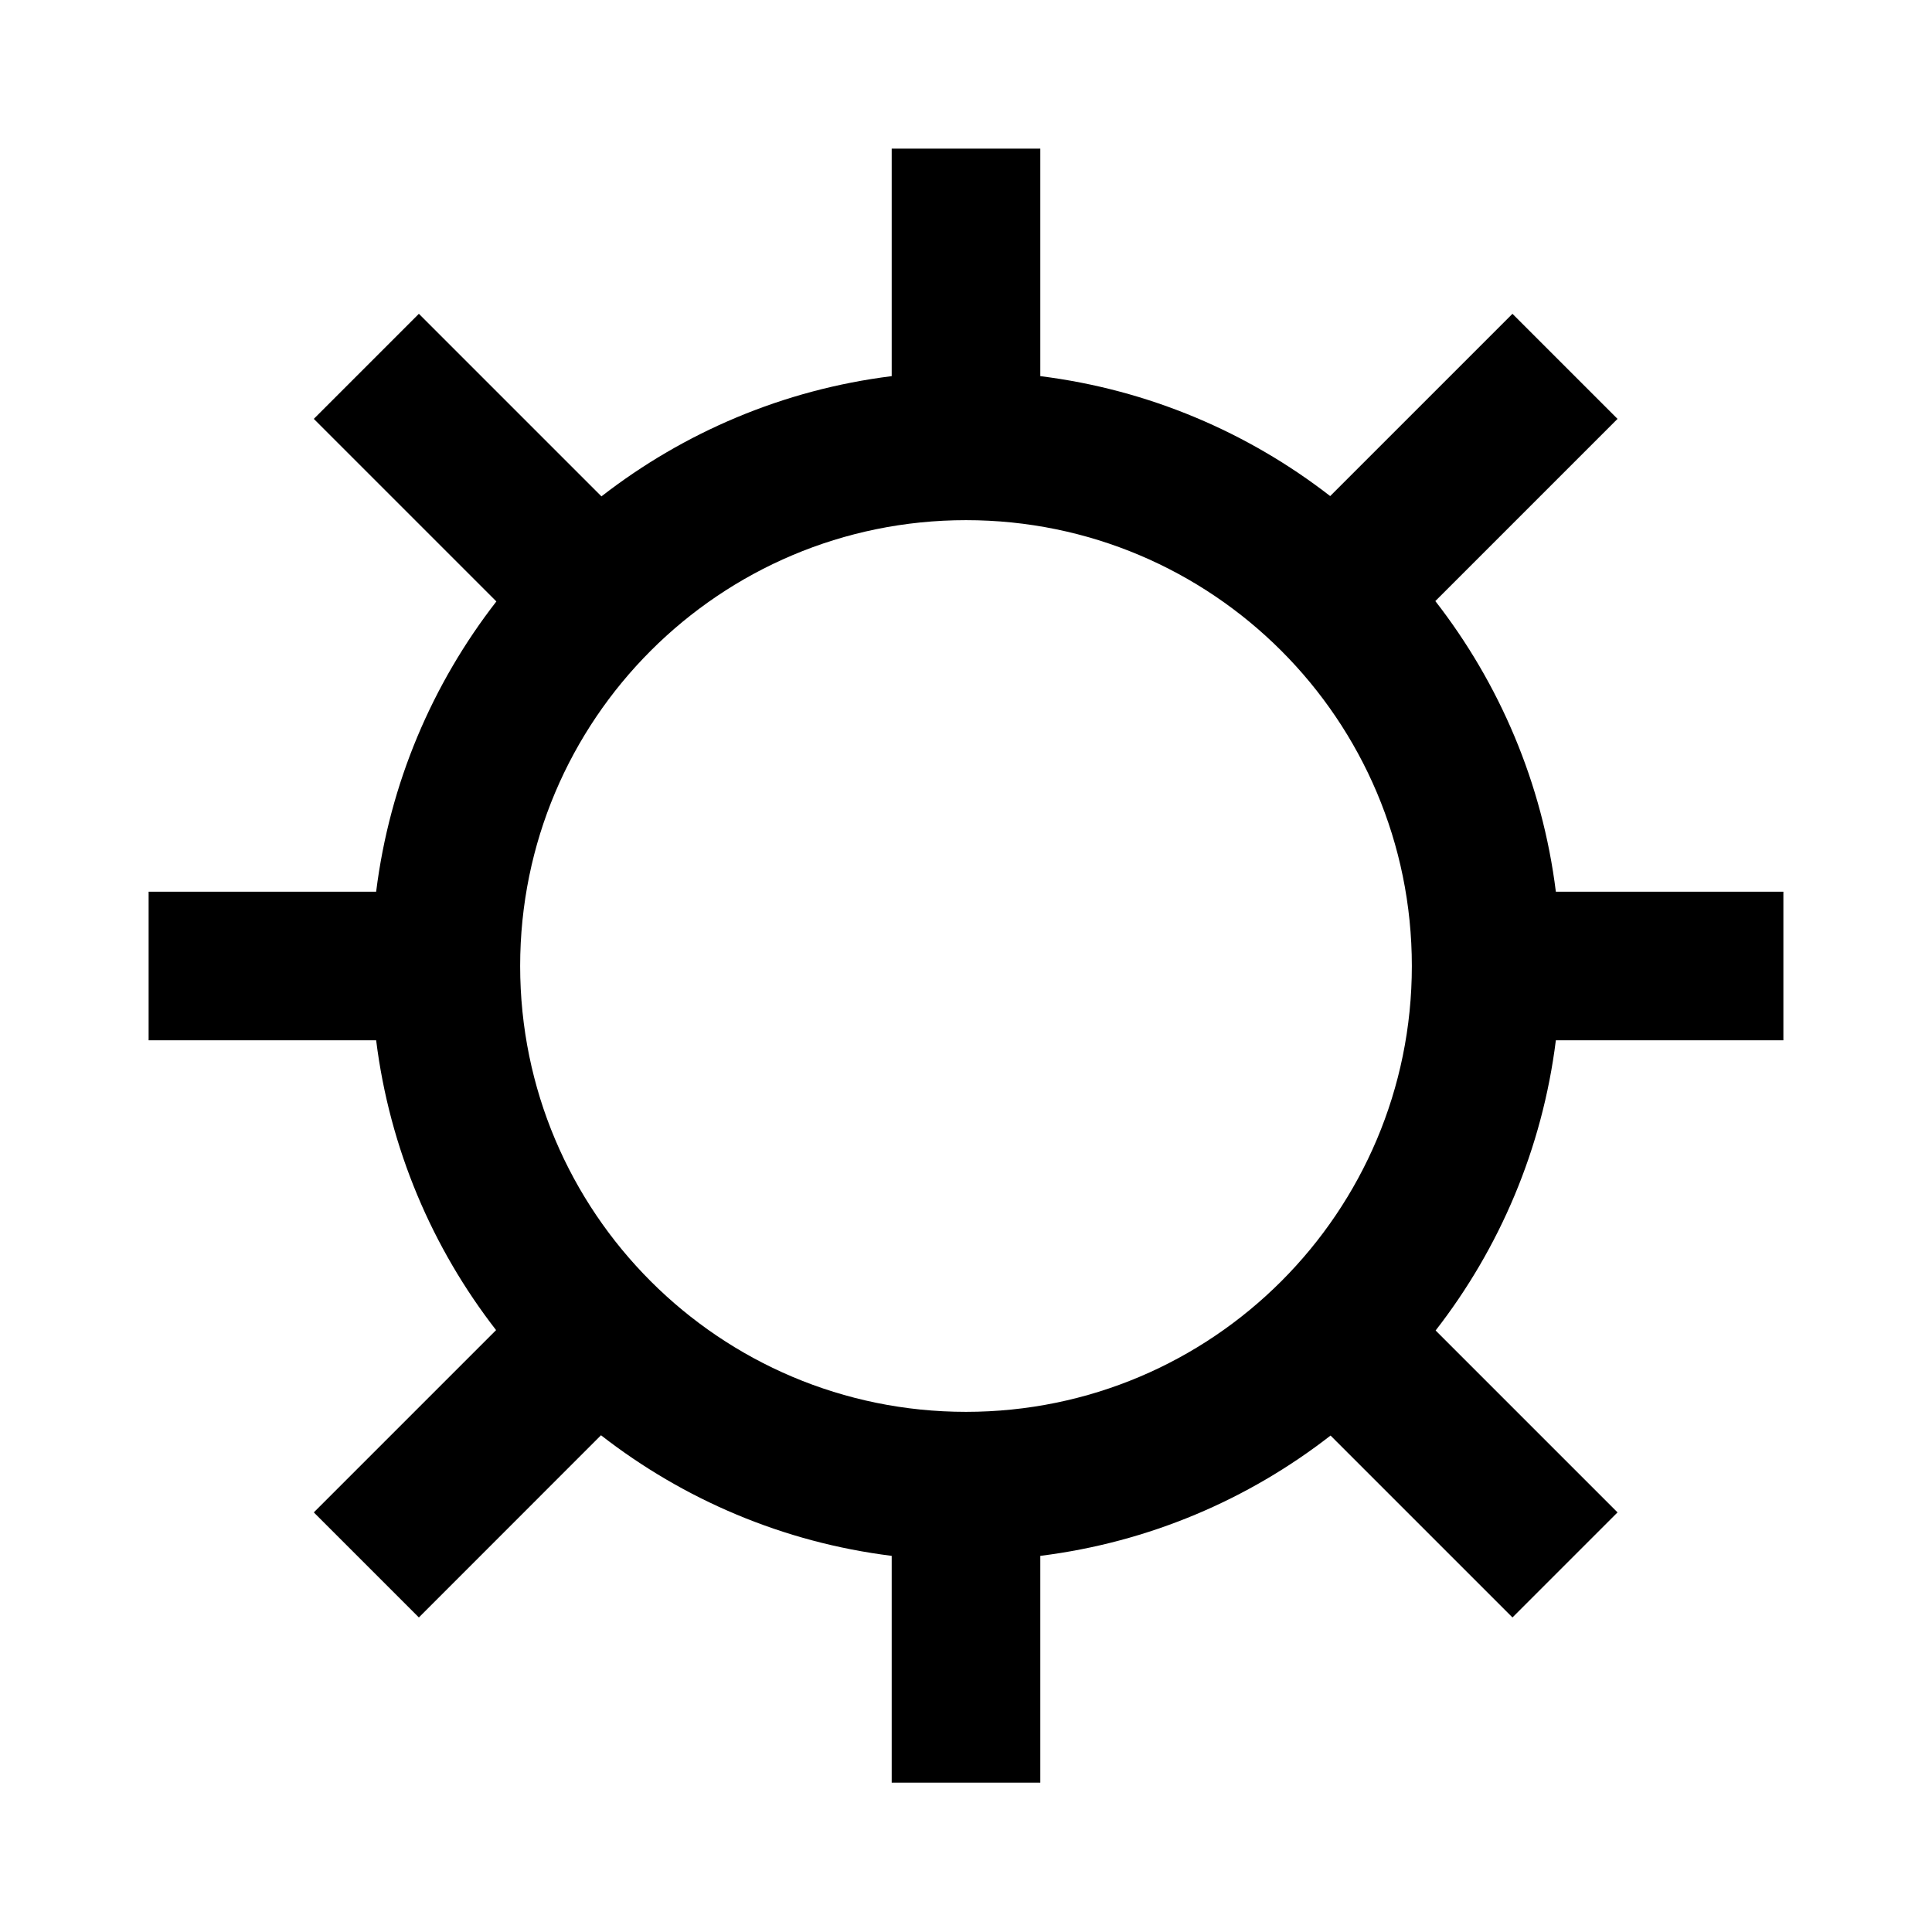 <svg width="26" height="26" viewBox="0 0 26 26" fill="none" xmlns="http://www.w3.org/2000/svg">
<g clip-path="url(#clip0_534_4271)">
<path fill-rule="evenodd" clip-rule="evenodd" d="M12 5.062V2H14V5.062C15.458 5.244 16.795 5.818 17.901 6.676L20.354 4.223L21.768 5.637L19.316 8.089C20.178 9.197 20.756 10.537 20.938 12H24V14H20.938C20.756 15.46 20.18 16.799 19.32 17.905L21.768 20.353L20.354 21.767L17.906 19.319C16.8 20.18 15.461 20.756 14 20.938V23.99H12V20.938C10.537 20.756 9.196 20.178 8.088 19.315L5.637 21.767L4.223 20.353L6.676 17.9C5.818 16.794 5.244 15.458 5.062 14H2V12H5.062C5.244 10.539 5.82 9.201 6.68 8.094L4.223 5.637L5.637 4.223L8.094 6.68C9.201 5.82 10.539 5.244 12 5.062ZM7 13C7 9.686 9.686 7 13 7C16.314 7 19 9.686 19 13C19 16.314 16.314 19 13 19C9.686 19 7 16.314 7 13Z" fill="black"/>
</g>
<defs>
<clipPath id="clip0_534_4271">
<rect width="26" height="26" fill="white"/>
</clipPath>
</defs>
</svg>
